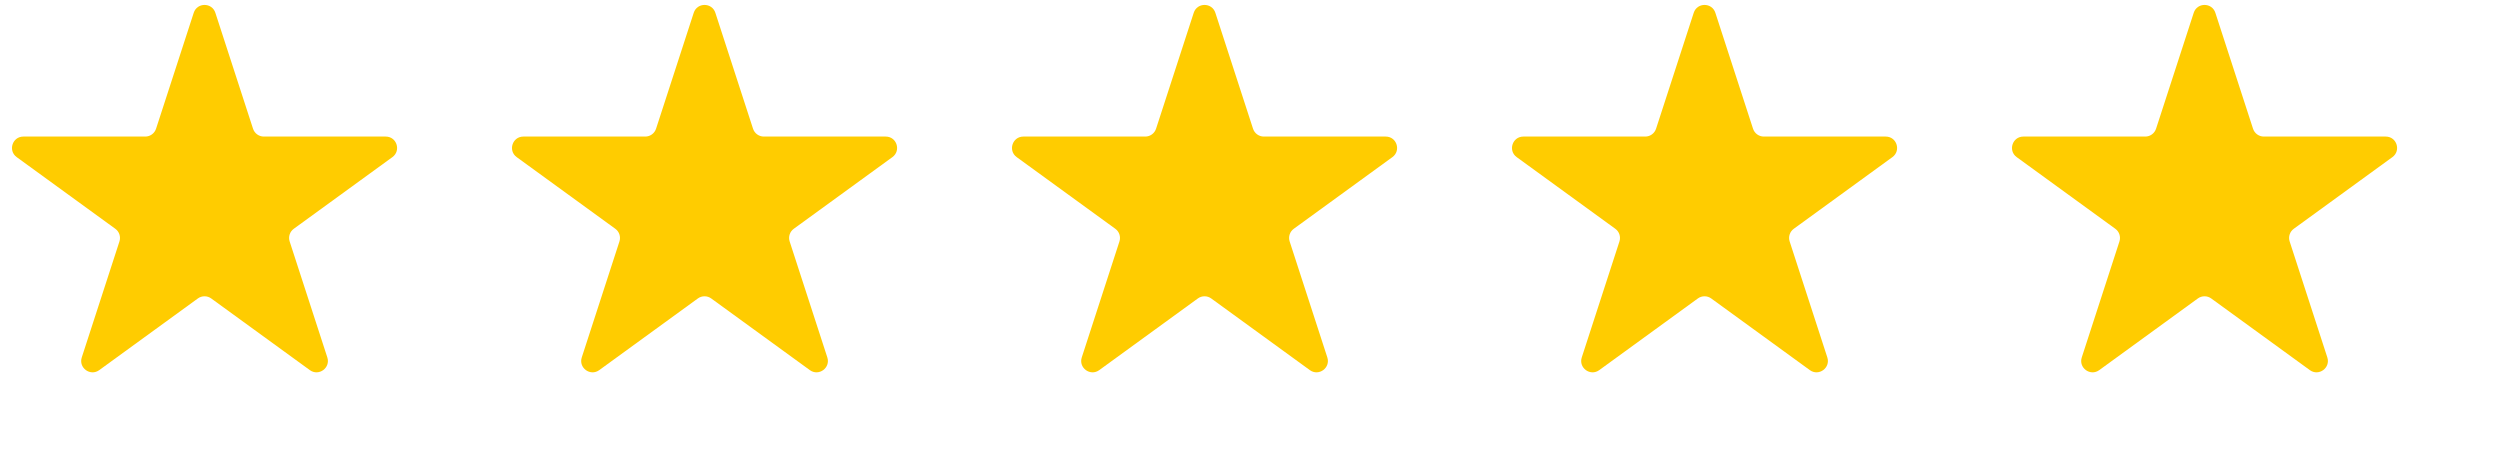 <svg width="110" height="20" viewBox="0 0 110 20" xmlns="http://www.w3.org/2000/svg">
  <path d="M8.524 0.563C8.674 0.102 9.326 0.102 9.476 0.563L11.133 5.663C11.2 5.869 11.392 6.009 11.608 6.009H16.972C17.456 6.009 17.657 6.629 17.266 6.913L12.927 10.066C12.751 10.193 12.678 10.419 12.745 10.625L14.402 15.726C14.552 16.186 14.025 16.57 13.633 16.285L9.294 13.132C9.119 13.005 8.881 13.005 8.706 13.132L4.367 16.285C3.975 16.57 3.448 16.186 3.598 15.726L5.255 10.625C5.322 10.419 5.249 10.193 5.073 10.066L0.734 6.913C0.343 6.629 0.544 6.009 1.028 6.009H6.392C6.608 6.009 6.8 5.869 6.867 5.663L8.524 0.563Z" fill="#fc0"/>
  <path transform="translate(22,0)" d="M8.524 0.563C8.674 0.102 9.326 0.102 9.476 0.563L11.133 5.663C11.2 5.869 11.392 6.009 11.608 6.009H16.972C17.456 6.009 17.657 6.629 17.266 6.913L12.927 10.066C12.751 10.193 12.678 10.419 12.745 10.625L14.402 15.726C14.552 16.186 14.025 16.57 13.633 16.285L9.294 13.132C9.119 13.005 8.881 13.005 8.706 13.132L4.367 16.285C3.975 16.57 3.448 16.186 3.598 15.726L5.255 10.625C5.322 10.419 5.249 10.193 5.073 10.066L0.734 6.913C0.343 6.629 0.544 6.009 1.028 6.009H6.392C6.608 6.009 6.8 5.869 6.867 5.663L8.524 0.563Z" fill="#fc0"/>
  <path transform="translate(44,0)" d="M8.524 0.563C8.674 0.102 9.326 0.102 9.476 0.563L11.133 5.663C11.2 5.869 11.392 6.009 11.608 6.009H16.972C17.456 6.009 17.657 6.629 17.266 6.913L12.927 10.066C12.751 10.193 12.678 10.419 12.745 10.625L14.402 15.726C14.552 16.186 14.025 16.57 13.633 16.285L9.294 13.132C9.119 13.005 8.881 13.005 8.706 13.132L4.367 16.285C3.975 16.57 3.448 16.186 3.598 15.726L5.255 10.625C5.322 10.419 5.249 10.193 5.073 10.066L0.734 6.913C0.343 6.629 0.544 6.009 1.028 6.009H6.392C6.608 6.009 6.8 5.869 6.867 5.663L8.524 0.563Z" fill="#fc0"/>
  <path transform="translate(66,0)" d="M8.524 0.563C8.674 0.102 9.326 0.102 9.476 0.563L11.133 5.663C11.2 5.869 11.392 6.009 11.608 6.009H16.972C17.456 6.009 17.657 6.629 17.266 6.913L12.927 10.066C12.751 10.193 12.678 10.419 12.745 10.625L14.402 15.726C14.552 16.186 14.025 16.57 13.633 16.285L9.294 13.132C9.119 13.005 8.881 13.005 8.706 13.132L4.367 16.285C3.975 16.57 3.448 16.186 3.598 15.726L5.255 10.625C5.322 10.419 5.249 10.193 5.073 10.066L0.734 6.913C0.343 6.629 0.544 6.009 1.028 6.009H6.392C6.608 6.009 6.8 5.869 6.867 5.663L8.524 0.563Z" fill="#fc0"/>
  <path transform="translate(88,0)" d="M8.524 0.563C8.674 0.102 9.326 0.102 9.476 0.563L11.133 5.663C11.2 5.869 11.392 6.009 11.608 6.009H16.972C17.456 6.009 17.657 6.629 17.266 6.913L12.927 10.066C12.751 10.193 12.678 10.419 12.745 10.625L14.402 15.726C14.552 16.186 14.025 16.57 13.633 16.285L9.294 13.132C9.119 13.005 8.881 13.005 8.706 13.132L4.367 16.285C3.975 16.57 3.448 16.186 3.598 15.726L5.255 10.625C5.322 10.419 5.249 10.193 5.073 10.066L0.734 6.913C0.343 6.629 0.544 6.009 1.028 6.009H6.392C6.608 6.009 6.8 5.869 6.867 5.663L8.524 0.563Z" fill="#fc0"/>
</svg>